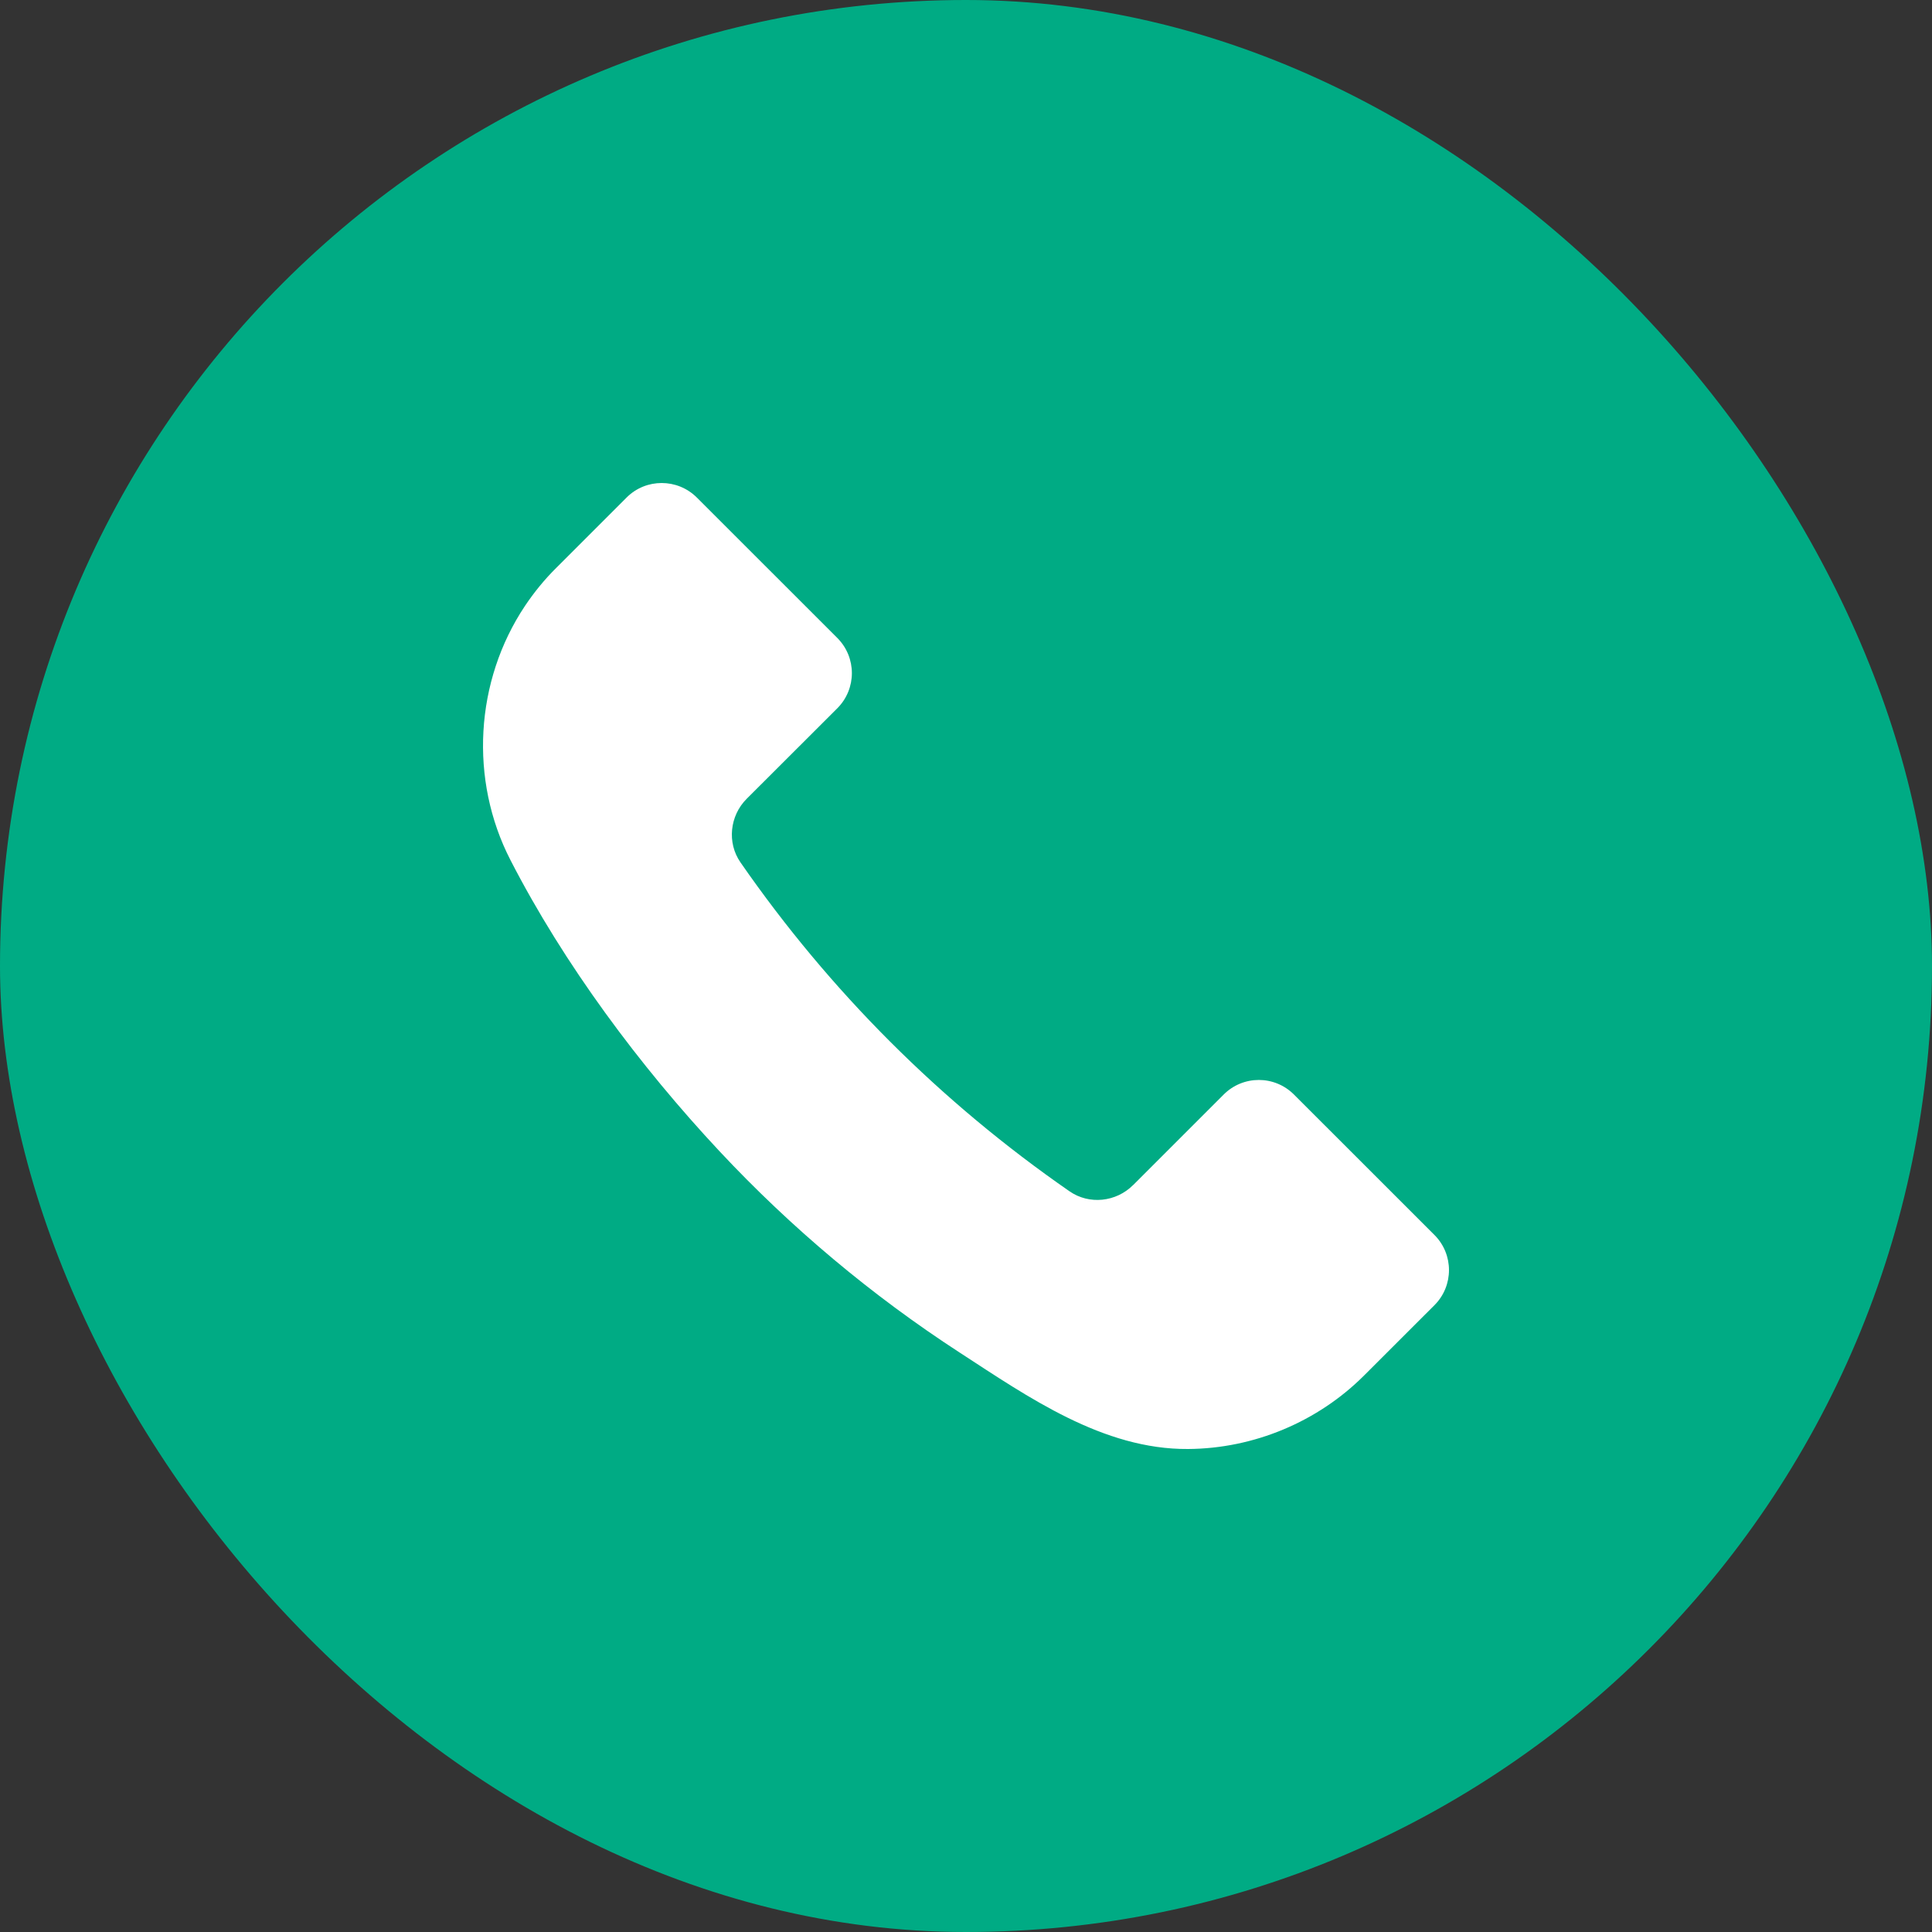 <svg xmlns="http://www.w3.org/2000/svg" width="32" height="32" viewBox="0 0 32 32">
    <rect x="0" y="0" width="32" height="32" fill="#333333" stroke="none"/>
    <g fill="none" fill-rule="evenodd">
        <g>
            <g>
                <g>
                    <g transform="translate(-33, -801) translate(1, 745) translate(24, 48) translate(8, 8)">
                        <rect width="32" height="32" fill="#00AB84" rx="16"/>
                        <path fill="#FFF" d="M18.767 19.63l1.501-1.501c.322-.322.842-.322 1.164 0l2.327 2.326c.321.321.321.842 0 1.163l-1.164 1.163c-.77.77-1.828 1.212-2.916 1.219-1.41.01-2.649-.86-3.785-1.598-1.453-.944-2.791-2.066-3.975-3.332-1.32-1.41-2.579-3.102-3.464-4.824-.684-1.328-.59-2.966.24-4.21.152-.227.325-.439.52-.632l1.163-1.163c.32-.321.842-.321 1.164 0l2.327 2.326c.321.322.321.842 0 1.164l-1.502 1.5c-.28.28-.328.727-.103 1.052 1.48 2.135 3.316 3.97 5.451 5.449.326.226.771.178 1.052-.103z"/>
                    </g>
                </g>
            </g>
        </g>
    </g>
</svg>
